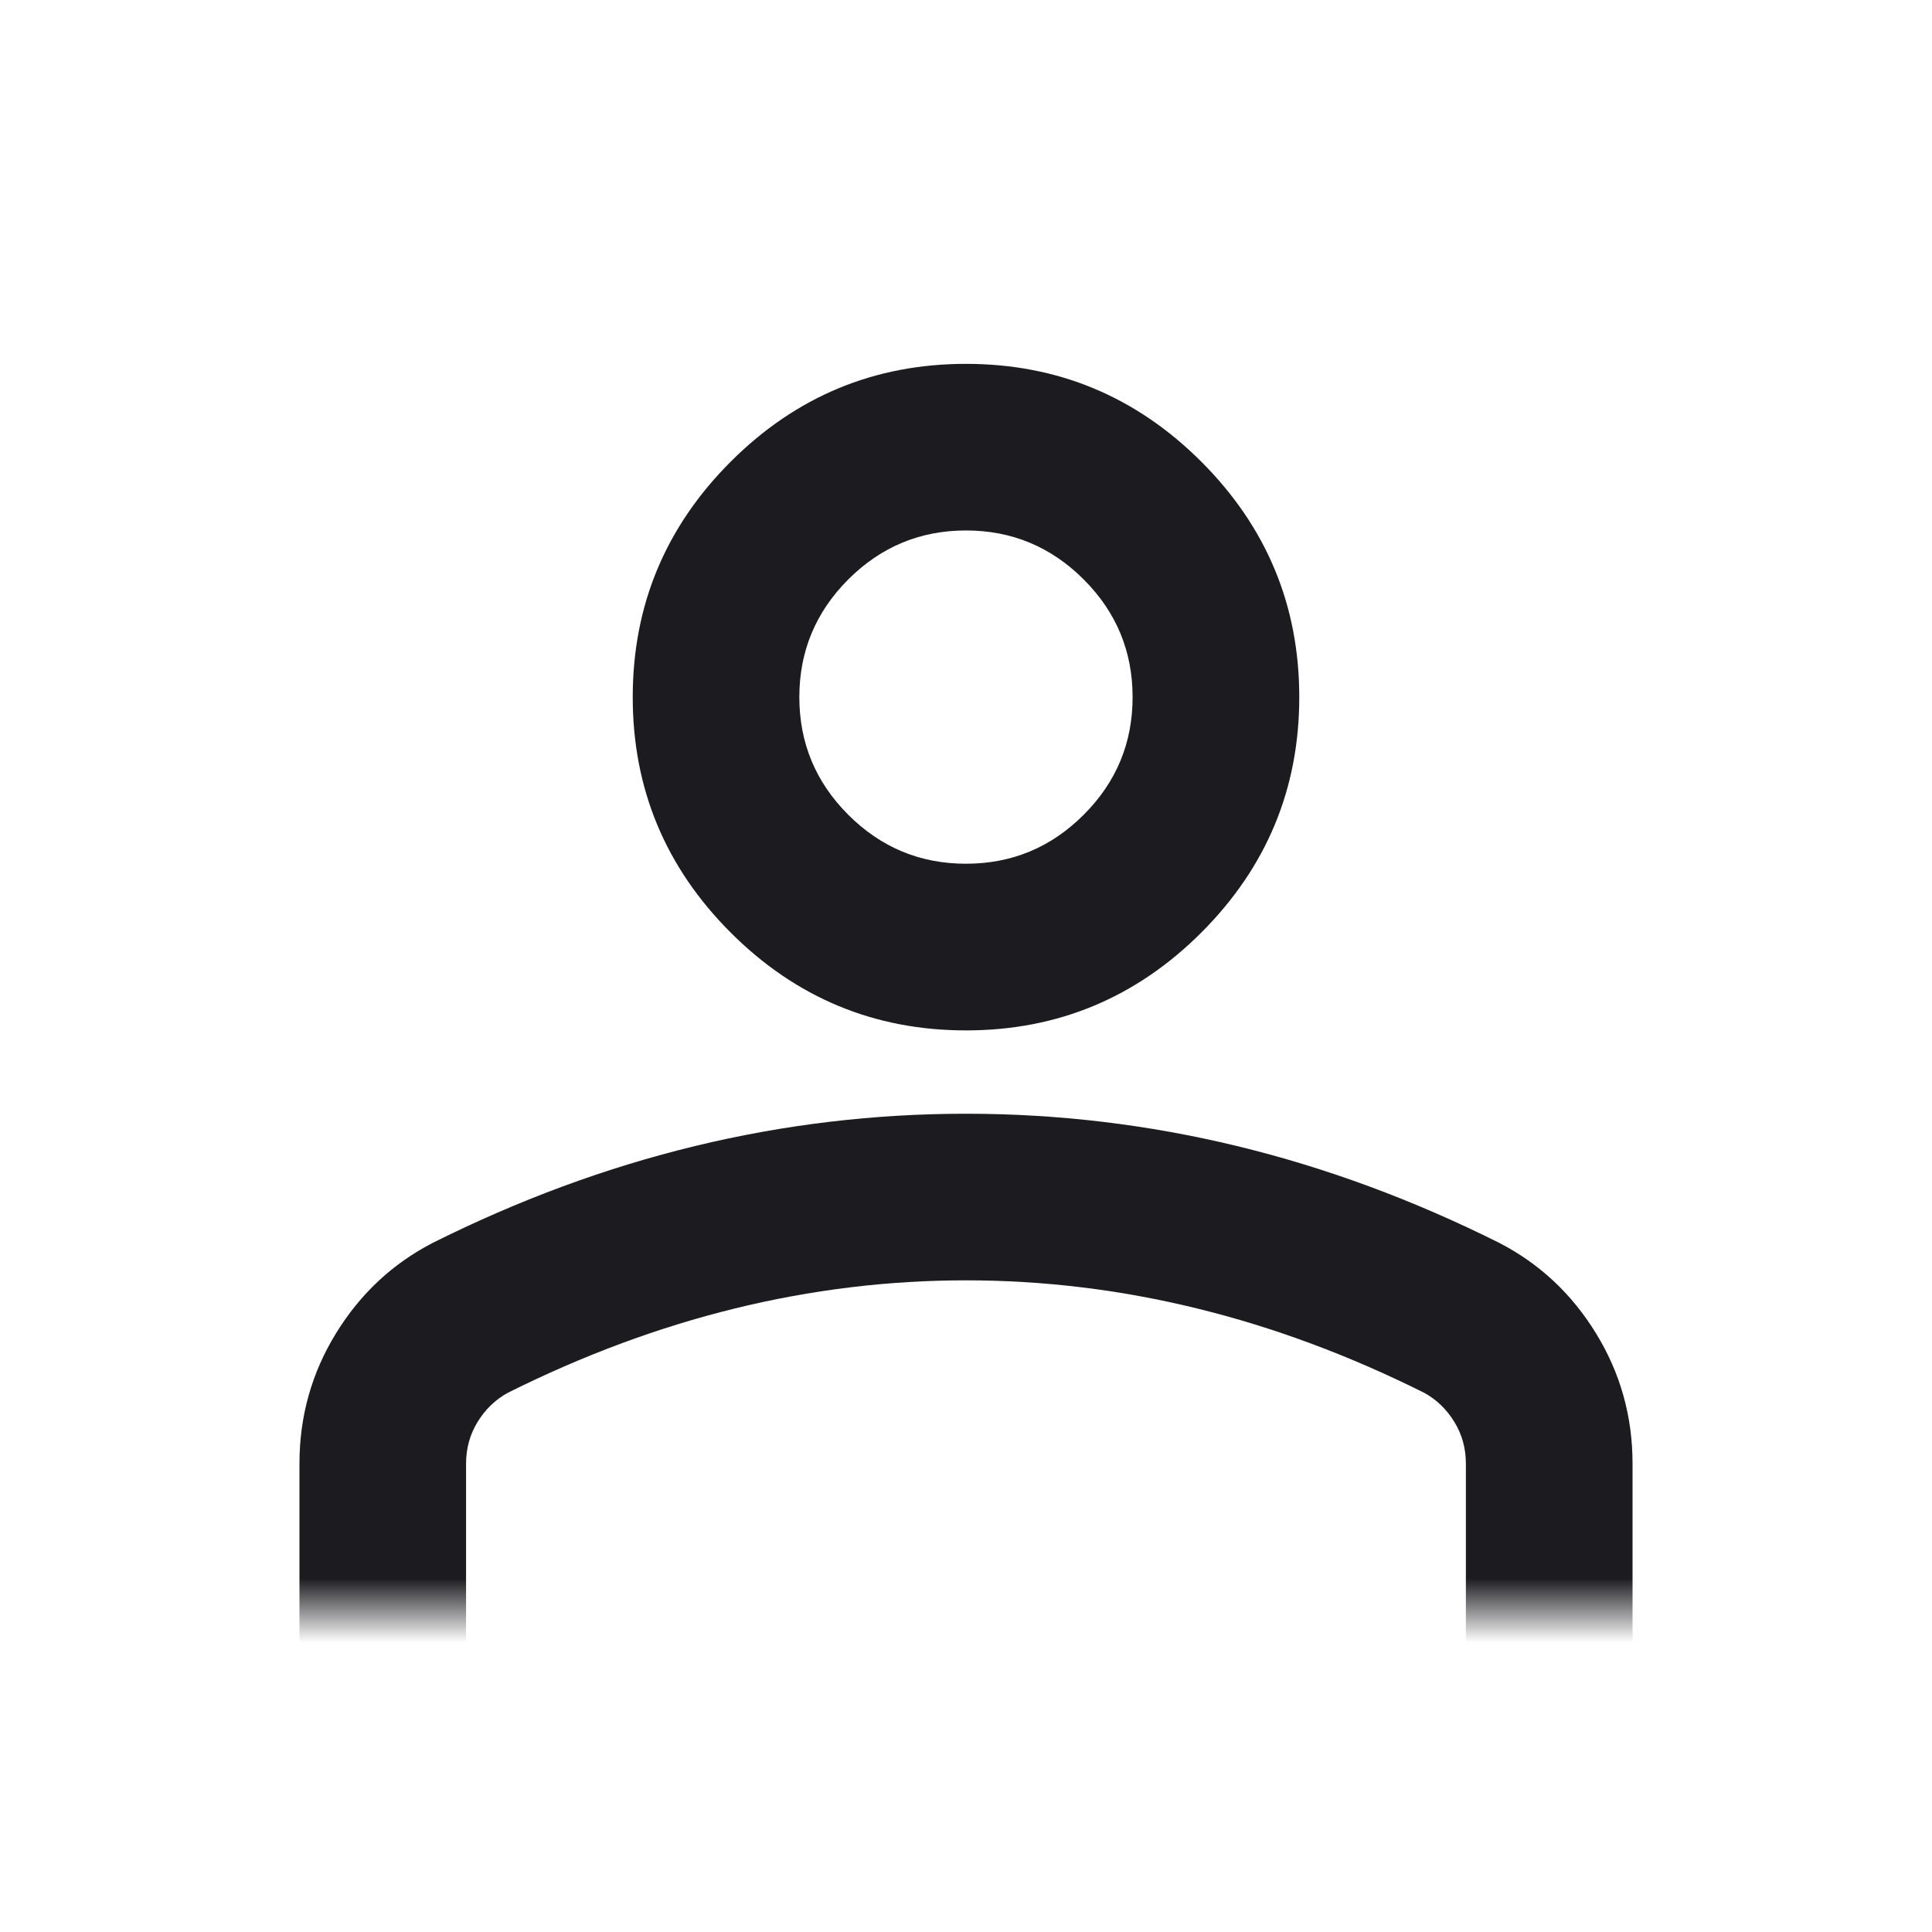 <svg width="30" height="30" viewBox="0 0 30 30" fill="none" xmlns="http://www.w3.org/2000/svg">
<mask id="mask0_743_4021" style="mask-type:alpha" maskUnits="userSpaceOnUse" x="0" y="5" width="30" height="20">
<rect y="5" width="30" height="20" fill="#D9D9D9"/>
</mask>
<g mask="url(#mask0_743_4021)">
<path d="M15 16C13.577 16 12.358 15.493 11.345 14.48C10.332 13.466 9.825 12.248 9.825 10.825C9.825 9.402 10.332 8.184 11.345 7.17C12.358 6.157 13.577 5.65 15 5.65C16.423 5.65 17.641 6.157 18.655 7.17C19.668 8.184 20.175 9.402 20.175 10.825C20.175 12.248 19.668 13.466 18.655 14.48C17.641 15.493 16.423 16 15 16ZM4.65 26.35V22.727C4.65 21.994 4.839 21.32 5.216 20.706C5.593 20.091 6.095 19.622 6.72 19.299C8.057 18.631 9.415 18.129 10.795 17.795C12.175 17.461 13.577 17.294 15 17.294C16.423 17.294 17.825 17.461 19.205 17.795C20.585 18.129 21.943 18.631 23.28 19.299C23.905 19.622 24.407 20.091 24.784 20.706C25.161 21.32 25.35 21.994 25.35 22.727V26.35H4.65ZM7.237 25.777H22.762V22.727C22.762 22.49 22.703 22.275 22.584 22.081C22.466 21.887 22.31 21.735 22.116 21.628C20.951 21.046 19.776 20.609 18.59 20.318C17.404 20.027 16.207 19.881 15 19.881C13.792 19.881 12.596 20.027 11.41 20.318C10.224 20.609 9.049 21.046 7.884 21.628C7.69 21.735 7.534 21.887 7.415 22.081C7.297 22.275 7.237 22.49 7.237 22.727V25.777ZM15 13.412C15.711 13.412 16.321 13.159 16.827 12.652C17.334 12.146 17.587 11.537 17.587 10.825C17.587 10.113 17.334 9.504 16.827 8.997C16.321 8.491 15.711 8.237 15 8.237C14.288 8.237 13.679 8.491 13.172 8.997C12.666 9.504 12.412 10.113 12.412 10.825C12.412 11.537 12.666 12.146 13.172 12.652C13.679 13.159 14.288 13.412 15 13.412Z" fill="#1C1B1F"/>
</g>
</svg>
